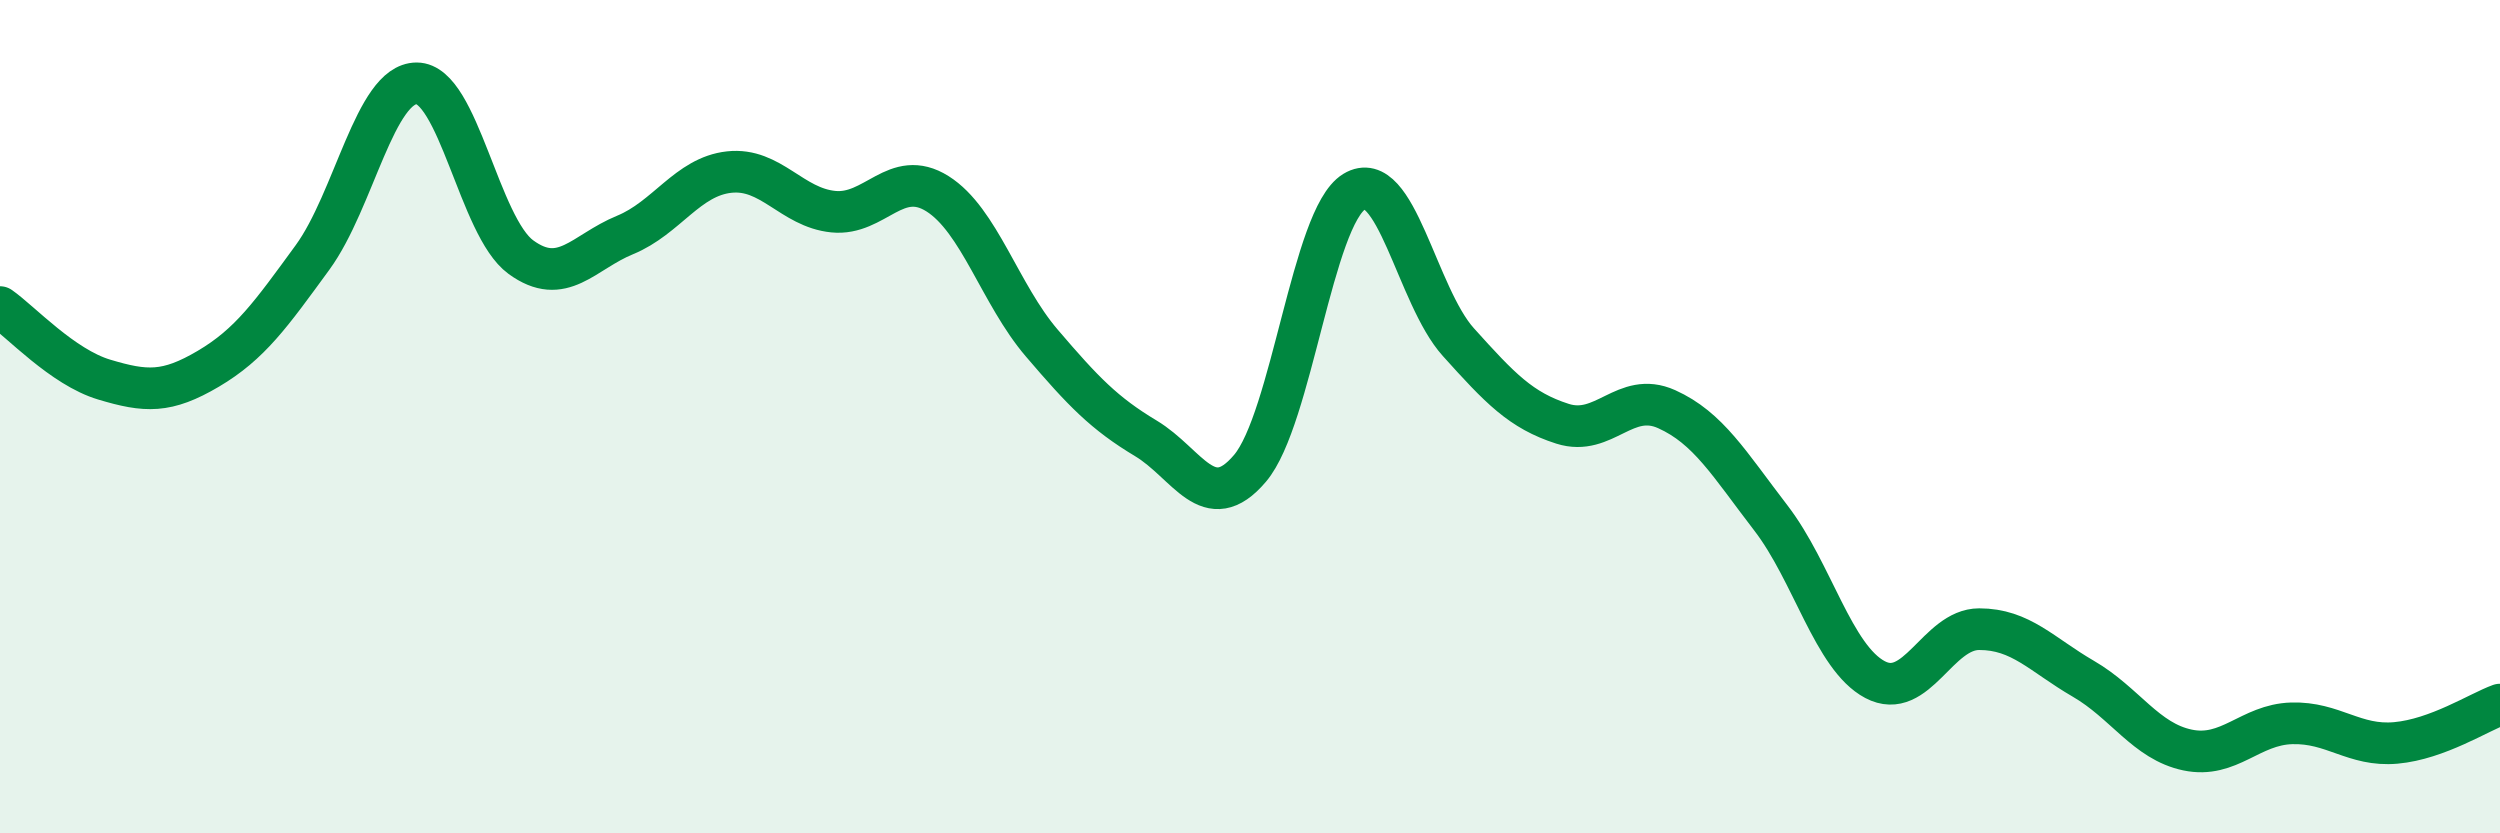 
    <svg width="60" height="20" viewBox="0 0 60 20" xmlns="http://www.w3.org/2000/svg">
      <path
        d="M 0,7.37 C 0.5,7.72 1.5,8.81 2.5,9.11 C 3.5,9.41 4,9.44 5,8.85 C 6,8.26 6.5,7.55 7.5,6.18 C 8.5,4.81 9,2 10,2 C 11,2 11.5,5.44 12.5,6.17 C 13.5,6.9 14,6.05 15,5.64 C 16,5.23 16.5,4.24 17.5,4.13 C 18.5,4.02 19,4.98 20,5.08 C 21,5.18 21.5,4.02 22.5,4.65 C 23.5,5.28 24,7.06 25,8.23 C 26,9.4 26.5,9.92 27.5,10.52 C 28.5,11.12 29,12.42 30,11.24 C 31,10.06 31.5,5.21 32.5,4.6 C 33.5,3.99 34,7.1 35,8.21 C 36,9.32 36.5,9.85 37.5,10.17 C 38.5,10.49 39,9.37 40,9.82 C 41,10.27 41.5,11.13 42.5,12.43 C 43.5,13.73 44,15.78 45,16.31 C 46,16.84 46.5,15.1 47.5,15.1 C 48.5,15.1 49,15.71 50,16.29 C 51,16.87 51.5,17.79 52.5,18 C 53.5,18.21 54,17.39 55,17.36 C 56,17.33 56.5,17.92 57.5,17.83 C 58.5,17.74 59.5,17.09 60,16.91L60 20L0 20Z"
        fill="#008740"
        opacity="0.1"
        stroke-linecap="round"
        stroke-linejoin="round"
      />
      <path
        d="M 0,7.37 C 0.5,7.72 1.5,8.81 2.5,9.11 C 3.5,9.41 4,9.44 5,8.85 C 6,8.26 6.5,7.55 7.5,6.18 C 8.5,4.81 9,2 10,2 C 11,2 11.5,5.44 12.5,6.17 C 13.5,6.9 14,6.05 15,5.64 C 16,5.23 16.5,4.24 17.5,4.13 C 18.5,4.02 19,4.98 20,5.08 C 21,5.18 21.5,4.02 22.5,4.65 C 23.5,5.28 24,7.06 25,8.23 C 26,9.4 26.5,9.92 27.5,10.52 C 28.5,11.12 29,12.42 30,11.24 C 31,10.06 31.5,5.21 32.5,4.6 C 33.5,3.99 34,7.1 35,8.21 C 36,9.32 36.5,9.85 37.5,10.17 C 38.5,10.49 39,9.37 40,9.82 C 41,10.27 41.5,11.13 42.5,12.43 C 43.5,13.73 44,15.78 45,16.31 C 46,16.84 46.5,15.1 47.5,15.1 C 48.5,15.1 49,15.71 50,16.29 C 51,16.87 51.5,17.79 52.5,18 C 53.5,18.21 54,17.39 55,17.36 C 56,17.33 56.5,17.92 57.5,17.83 C 58.5,17.74 59.5,17.09 60,16.91"
        stroke="#008740"
        stroke-width="1"
        fill="none"
        stroke-linecap="round"
        stroke-linejoin="round"
      />
    </svg>
  